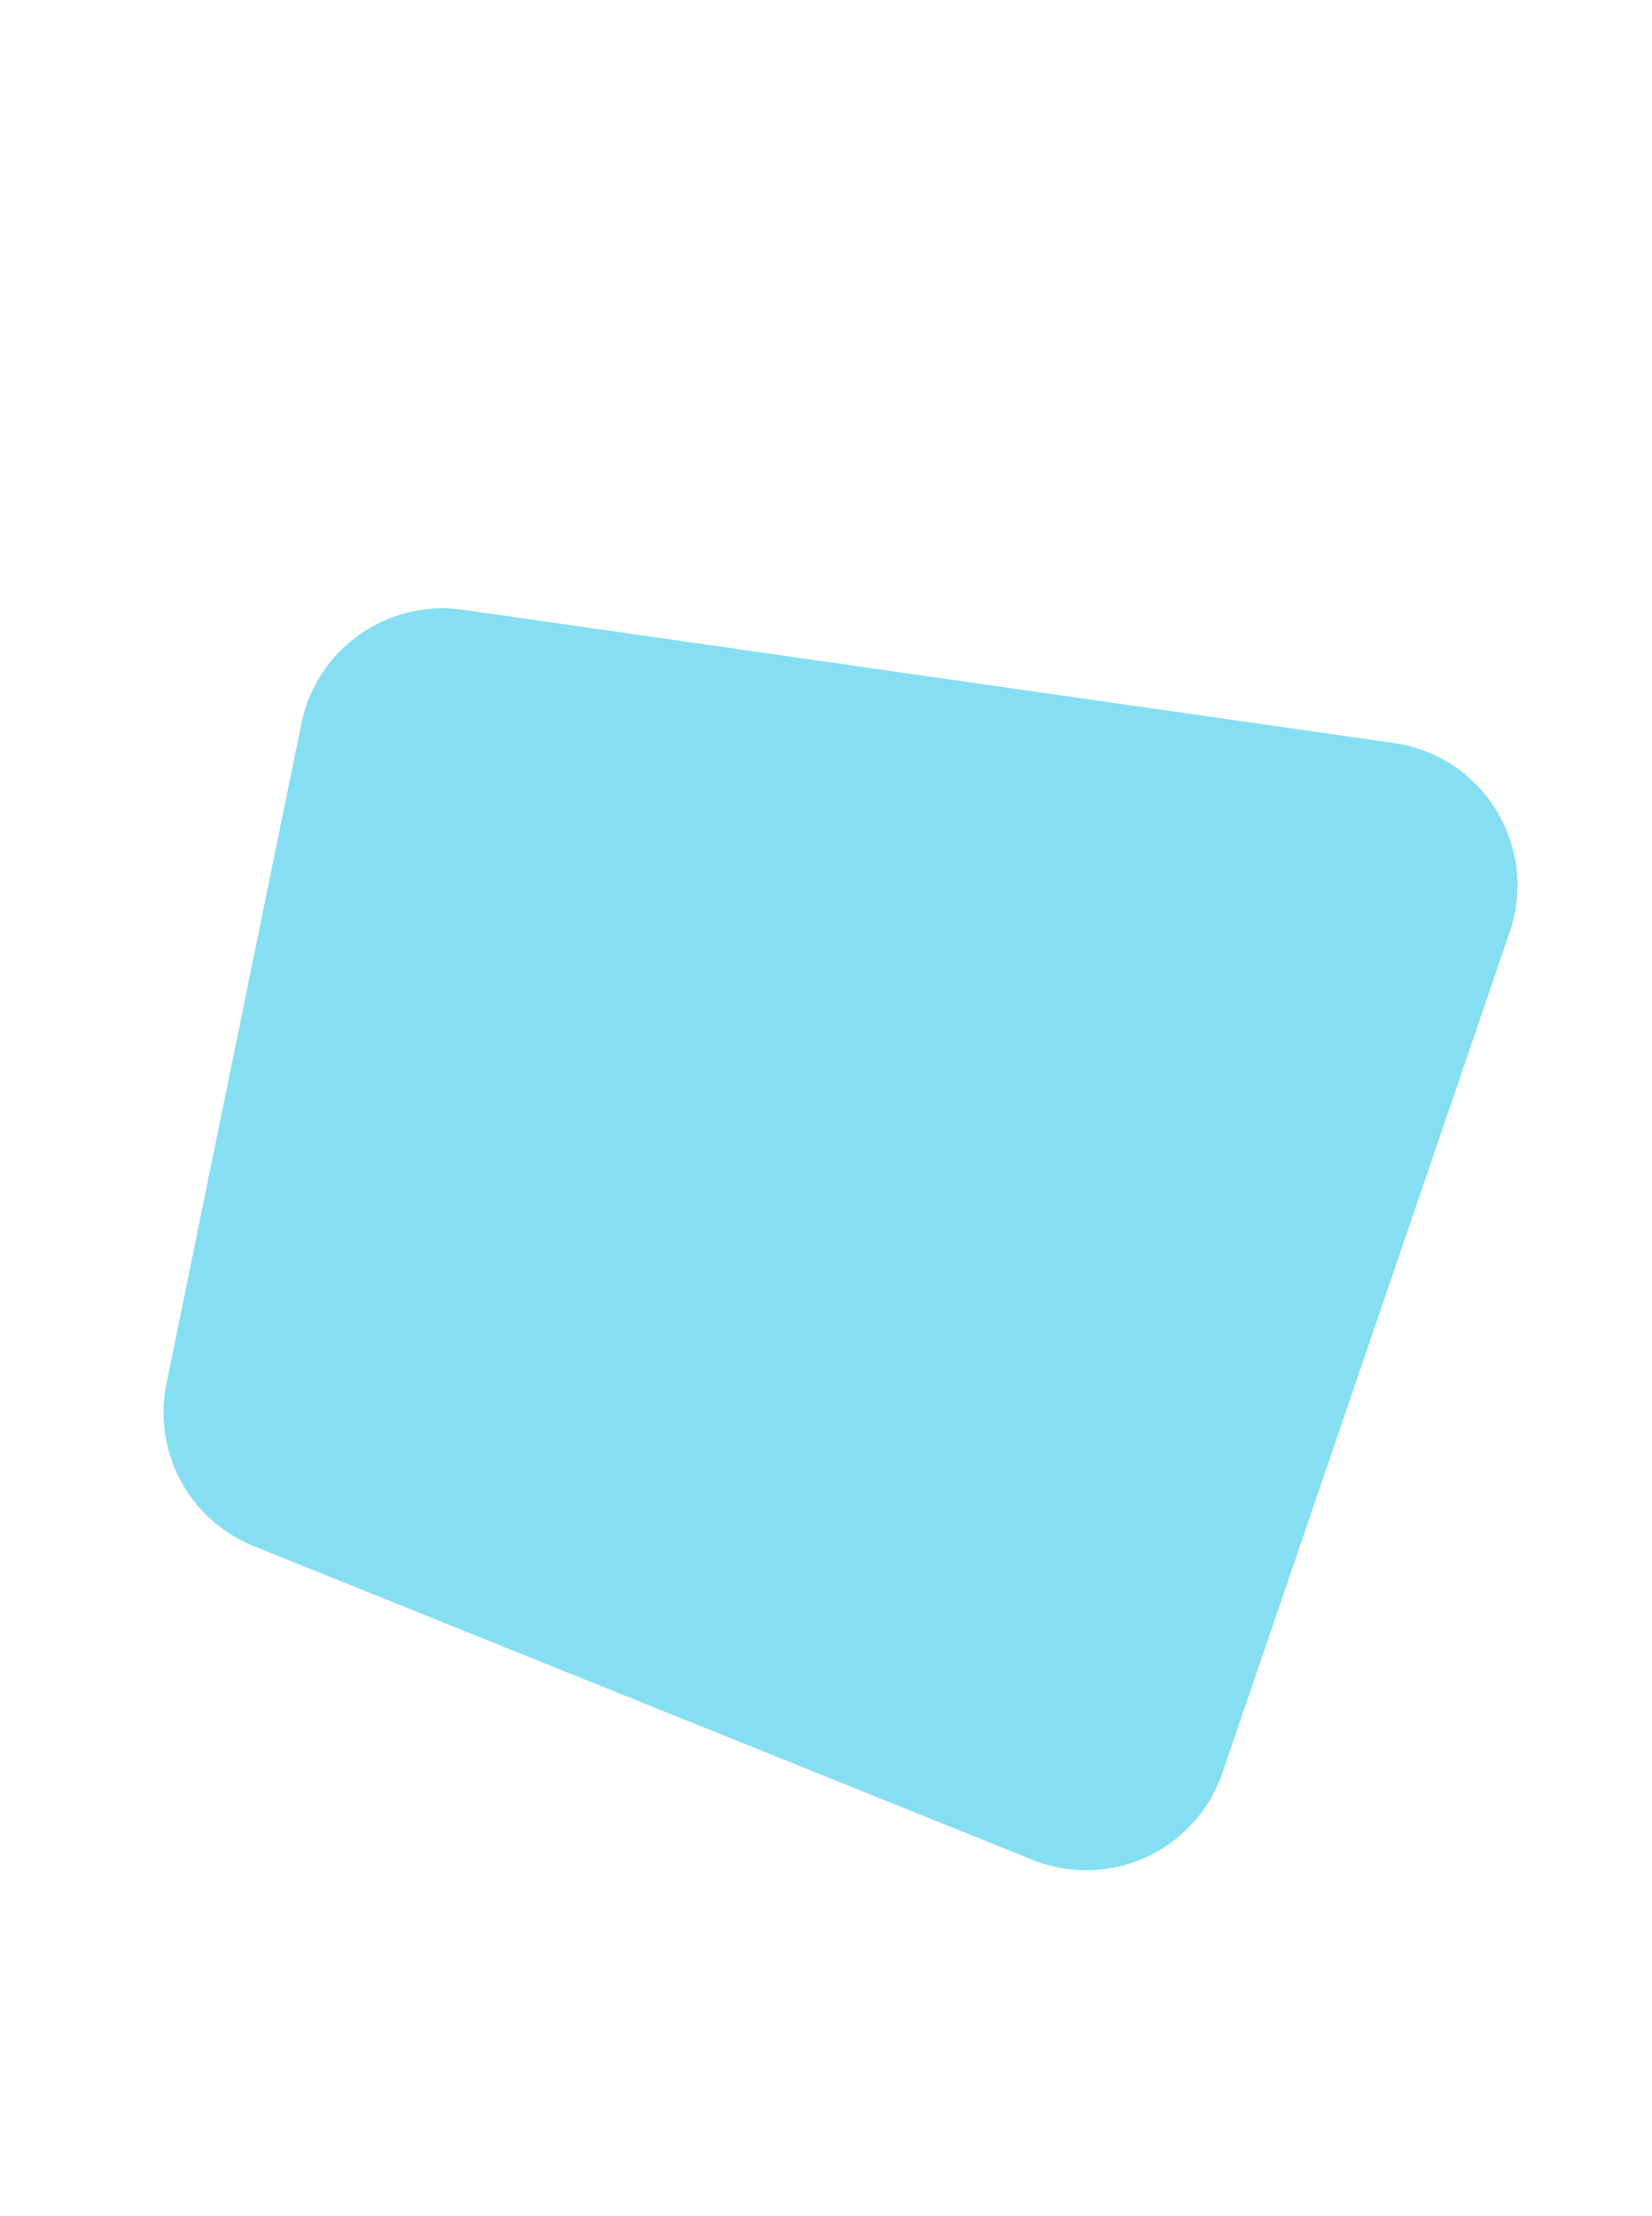 <svg width="446" height="598" viewBox="0 0 446 598" fill="none" xmlns="http://www.w3.org/2000/svg">
<path d="M68.474 417.226L278.779 501.889C299.428 510.202 322.824 499.492 330.025 478.426L407.59 251.515C415.466 228.471 400.444 203.957 376.336 200.508L124.93 164.539C104.6 161.629 85.501 175.072 81.377 195.2L44.932 373.402C41.164 391.771 51.079 410.208 68.477 417.209L68.474 417.226Z" fill="#86DEF2"/>
</svg>
